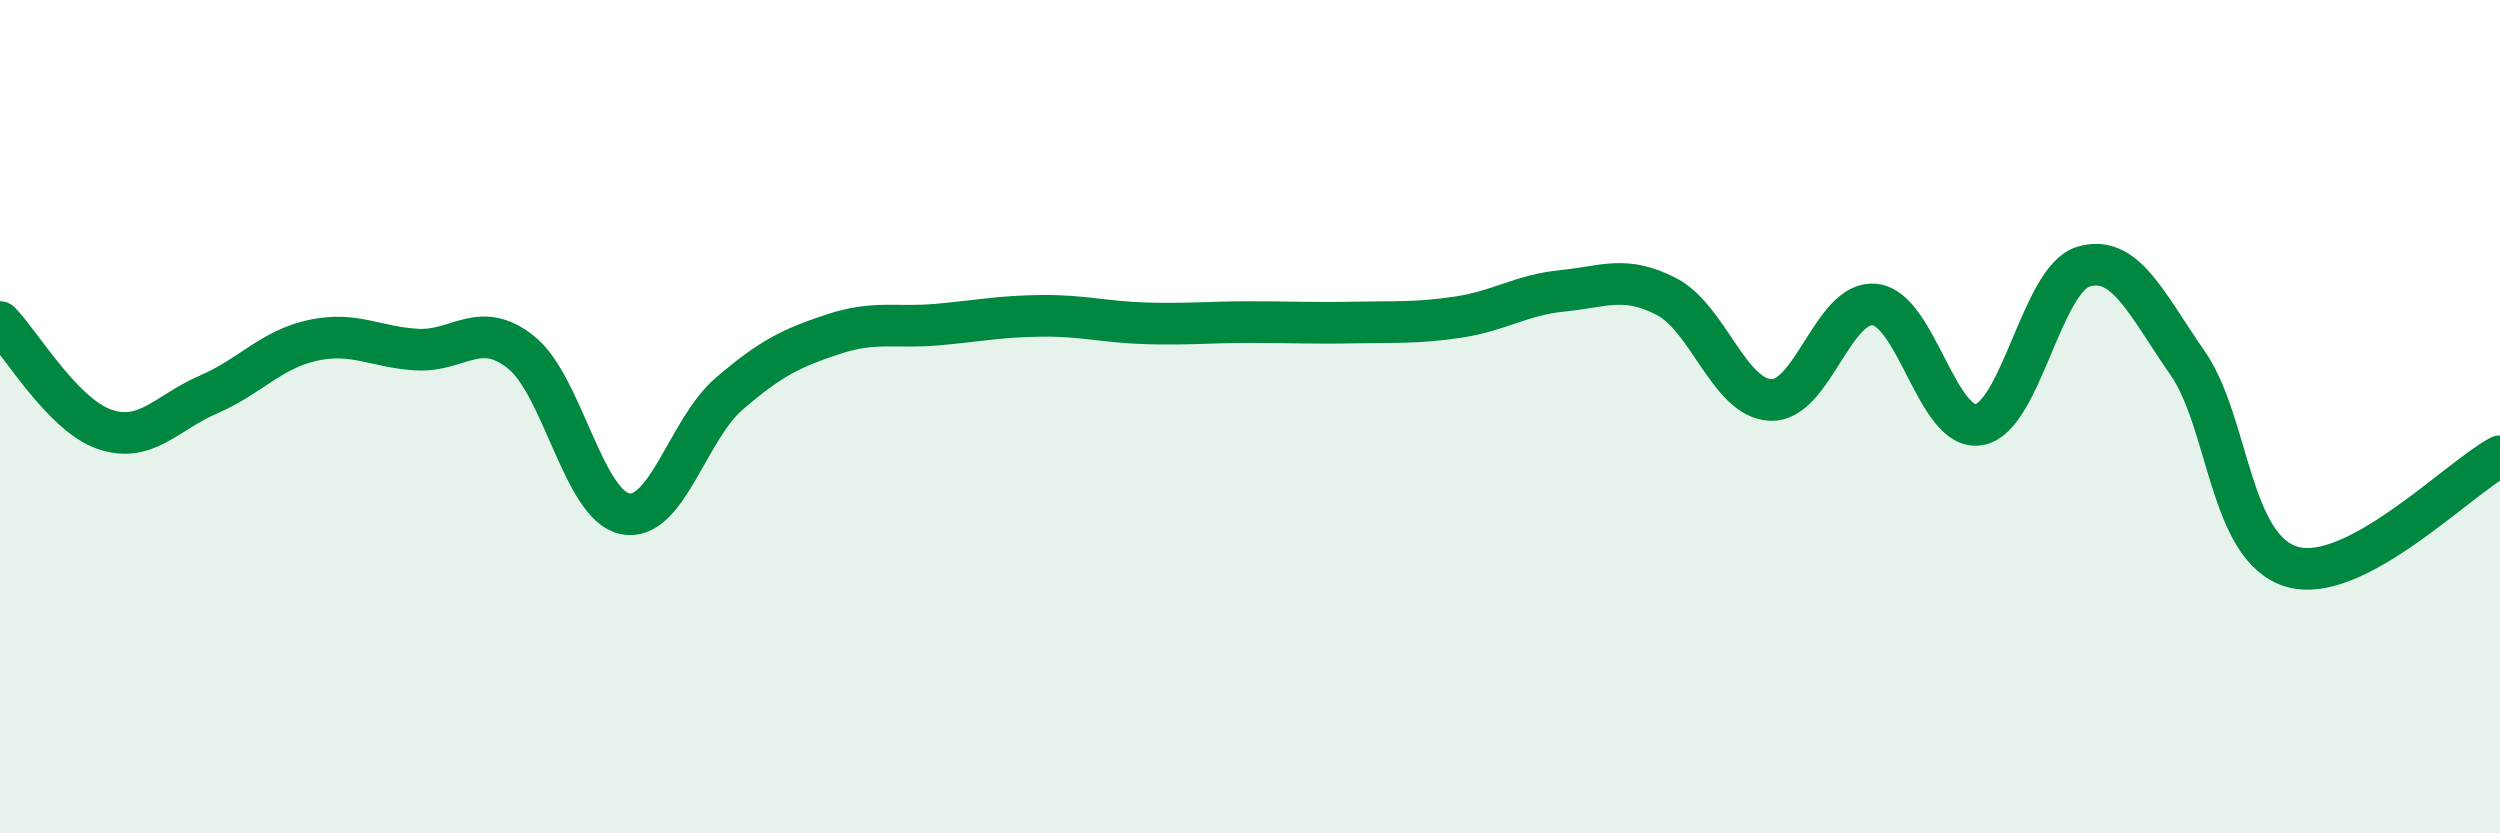 
    <svg width="60" height="20" viewBox="0 0 60 20" xmlns="http://www.w3.org/2000/svg">
      <path
        d="M 0,7.73 C 0.5,8.24 1.5,9.95 2.5,10.3 C 3.5,10.65 4,9.9 5,9.47 C 6,9.04 6.5,8.39 7.5,8.17 C 8.5,7.95 9,8.33 10,8.39 C 11,8.45 11.5,7.66 12.5,8.45 C 13.5,9.24 14,12.13 15,12.33 C 16,12.53 16.5,10.31 17.5,9.45 C 18.5,8.59 19,8.35 20,8.02 C 21,7.69 21.5,7.88 22.5,7.79 C 23.5,7.7 24,7.59 25,7.58 C 26,7.57 26.5,7.73 27.5,7.76 C 28.5,7.79 29,7.73 30,7.73 C 31,7.73 31.5,7.76 32.5,7.74 C 33.5,7.72 34,7.76 35,7.61 C 36,7.46 36.5,7.08 37.5,6.98 C 38.5,6.88 39,6.6 40,7.12 C 41,7.64 41.5,9.56 42.5,9.6 C 43.5,9.64 44,7.19 45,7.31 C 46,7.43 46.5,10.37 47.5,10.19 C 48.5,10.01 49,6.7 50,6.4 C 51,6.1 51.5,7.27 52.5,8.71 C 53.5,10.15 53.5,13.15 55,13.6 C 56.5,14.05 59,11.48 60,10.95L60 20L0 20Z"
        fill="#008740"
        opacity="0.1"
        stroke-linecap="round"
        stroke-linejoin="round"
      />
      <path
        d="M 0,7.73 C 0.5,8.24 1.5,9.95 2.5,10.3 C 3.5,10.65 4,9.9 5,9.47 C 6,9.04 6.5,8.39 7.5,8.17 C 8.5,7.95 9,8.33 10,8.39 C 11,8.45 11.5,7.66 12.5,8.45 C 13.5,9.24 14,12.13 15,12.33 C 16,12.53 16.5,10.31 17.5,9.45 C 18.5,8.59 19,8.35 20,8.02 C 21,7.69 21.5,7.88 22.5,7.79 C 23.5,7.7 24,7.59 25,7.58 C 26,7.57 26.5,7.73 27.5,7.76 C 28.5,7.79 29,7.73 30,7.73 C 31,7.73 31.5,7.76 32.5,7.74 C 33.5,7.72 34,7.76 35,7.61 C 36,7.46 36.5,7.08 37.5,6.98 C 38.5,6.88 39,6.6 40,7.12 C 41,7.64 41.5,9.56 42.5,9.6 C 43.5,9.64 44,7.19 45,7.31 C 46,7.43 46.5,10.37 47.5,10.19 C 48.5,10.01 49,6.7 50,6.4 C 51,6.1 51.5,7.27 52.5,8.71 C 53.5,10.15 53.5,13.15 55,13.6 C 56.5,14.05 59,11.48 60,10.95"
        stroke="#008740"
        stroke-width="1"
        fill="none"
        stroke-linecap="round"
        stroke-linejoin="round"
      />
    </svg>
  